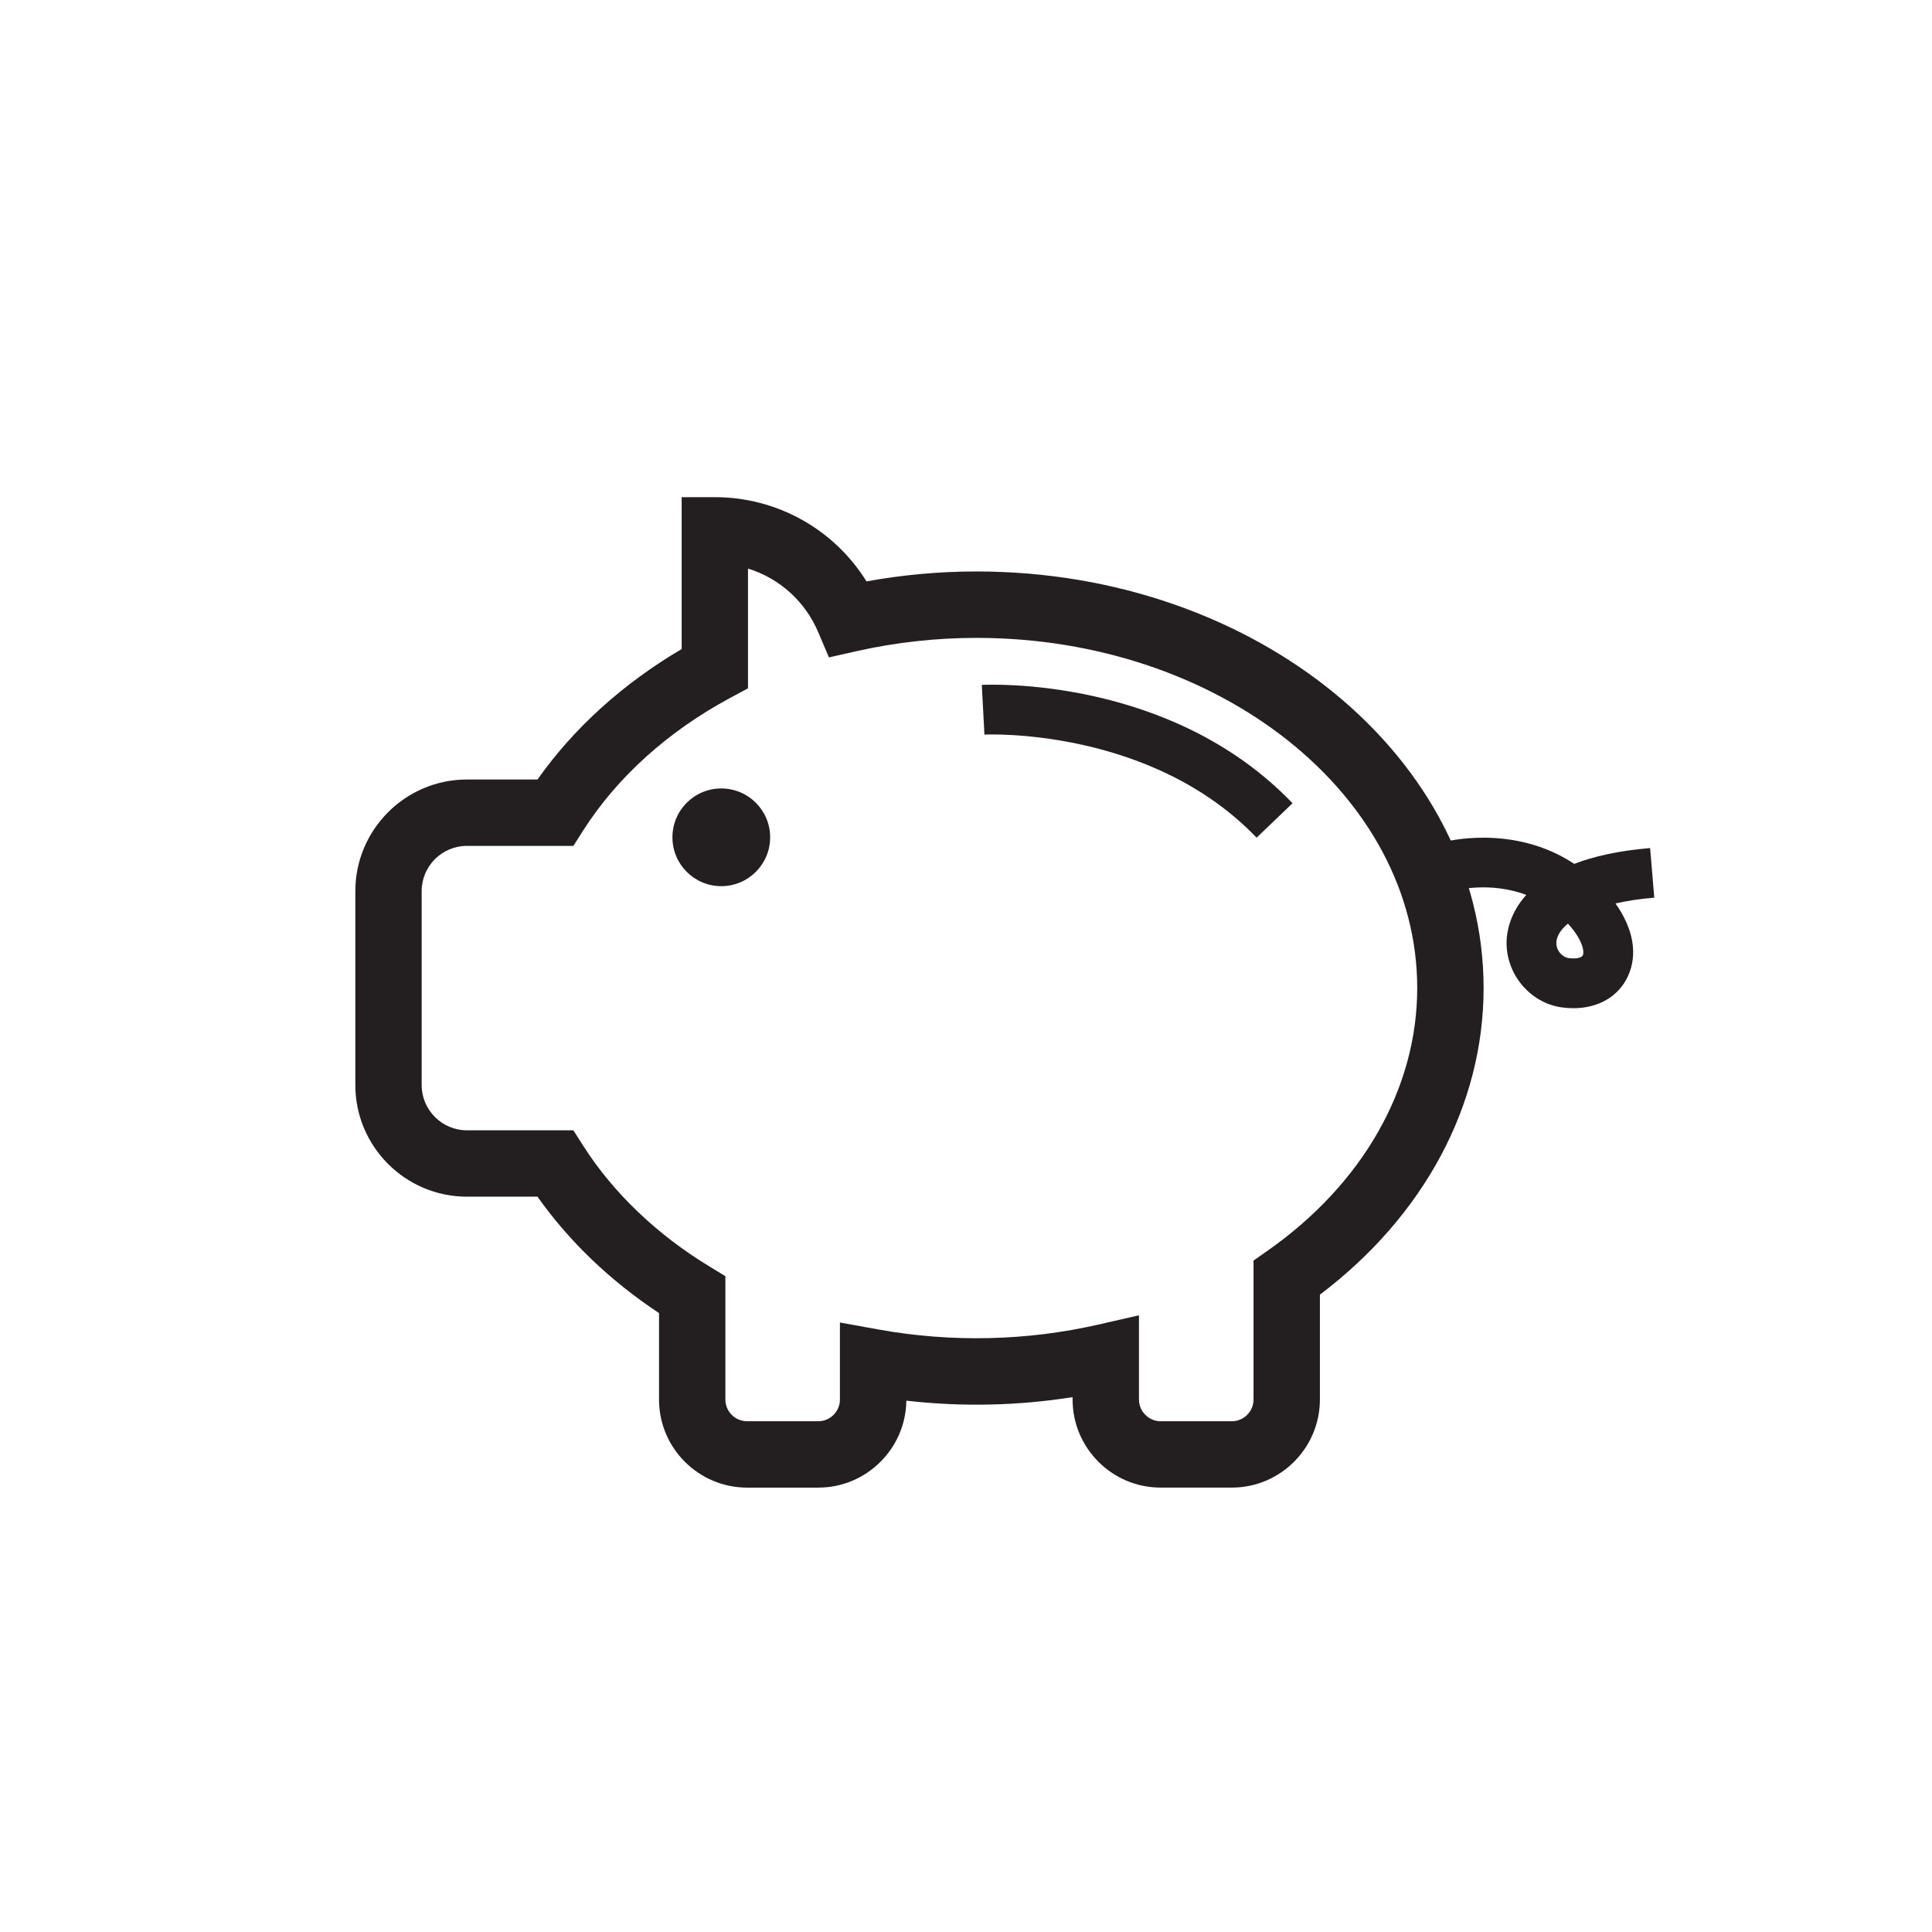 <svg xmlns="http://www.w3.org/2000/svg" xmlns:xlink="http://www.w3.org/1999/xlink" version="1.1" x="0px" y="0px" viewBox="0 0 100 100" style="enable-background:new 0 0 100 100;" xml:space="preserve" width="100px" height="100px"><g><path style="" d="M63.757,76.998h-3.679c-2.515,0-4.561-2.045-4.561-4.56v-0.122c-2.83,0.448-5.731,0.512-8.605,0.182   c-0.032,2.487-2.066,4.501-4.561,4.501h-3.679c-2.515,0-4.561-2.045-4.561-4.56v-4.474c-2.518-1.664-4.667-3.723-6.29-6.025H24.17   c-3.186,0-5.778-2.592-5.778-5.779V46.126c0-3.186,2.592-5.779,5.778-5.779h3.652c1.87-2.656,4.422-4.965,7.461-6.752v-7.862H37   c3.232,0,6.18,1.673,7.85,4.36c1.874-0.341,3.784-0.514,5.696-0.514c14.472,0,26.245,9.673,26.245,21.562   c0,6.053-3.076,11.791-8.473,15.87v5.425C68.318,74.952,66.273,76.998,63.757,76.998z M58.953,68.08v4.358   c0,0.62,0.505,1.125,1.125,1.125h3.679c0.621,0,1.125-0.505,1.125-1.125v-7.191l0.731-0.513c4.92-3.451,7.742-8.405,7.742-13.59   c0-9.996-10.232-18.127-22.81-18.127c-2.103,0-4.202,0.234-6.24,0.694l-1.399,0.316l-0.561-1.319   c-0.682-1.603-2.023-2.783-3.629-3.279v6.199l-0.905,0.486c-3.23,1.735-5.867,4.112-7.627,6.874l-0.506,0.795h-5.51   c-1.292,0-2.343,1.051-2.343,2.344V56.16c0,1.292,1.051,2.344,2.343,2.344h5.51l0.506,0.795c1.552,2.436,3.812,4.598,6.536,6.253   l0.825,0.502v6.384c0,0.62,0.505,1.125,1.125,1.125h3.679c0.621,0,1.125-0.505,1.125-1.125v-3.984l2.022,0.364   c3.768,0.678,7.664,0.586,11.353-0.258L58.953,68.08z" fill="#231F20"/><circle style="" cx="37.334" cy="43.339" r="2.529" fill="#231F20"/><path style="" d="M65.041,43.358c-5.483-5.723-13.998-5.343-14.087-5.335l-0.136-2.573   c0.397-0.018,9.791-0.44,16.083,6.126L65.041,43.358z" fill="#231F20"/><path style="" d="M81.44,52.185c-0.2,0-0.407-0.015-0.618-0.045c-1.643-0.235-2.89-1.741-2.841-3.429   c0.013-0.465,0.159-1.435,1.018-2.391c-1.869-0.707-3.653-0.239-3.677-0.232l-0.678-2.486c0.162-0.044,3.693-0.971,6.838,1.111   c1-0.384,2.283-0.68,3.928-0.817l0.215,2.567c-0.757,0.063-1.426,0.166-2.008,0.299c0.922,1.296,1.167,2.634,0.645,3.765   C83.779,51.58,82.726,52.185,81.44,52.185z M81.157,47.807c-0.394,0.322-0.59,0.663-0.6,0.98c-0.012,0.425,0.316,0.758,0.63,0.803   c0.413,0.06,0.688-0.03,0.739-0.142C82.016,49.25,81.912,48.633,81.157,47.807z" fill="#231F20"/></g></svg>